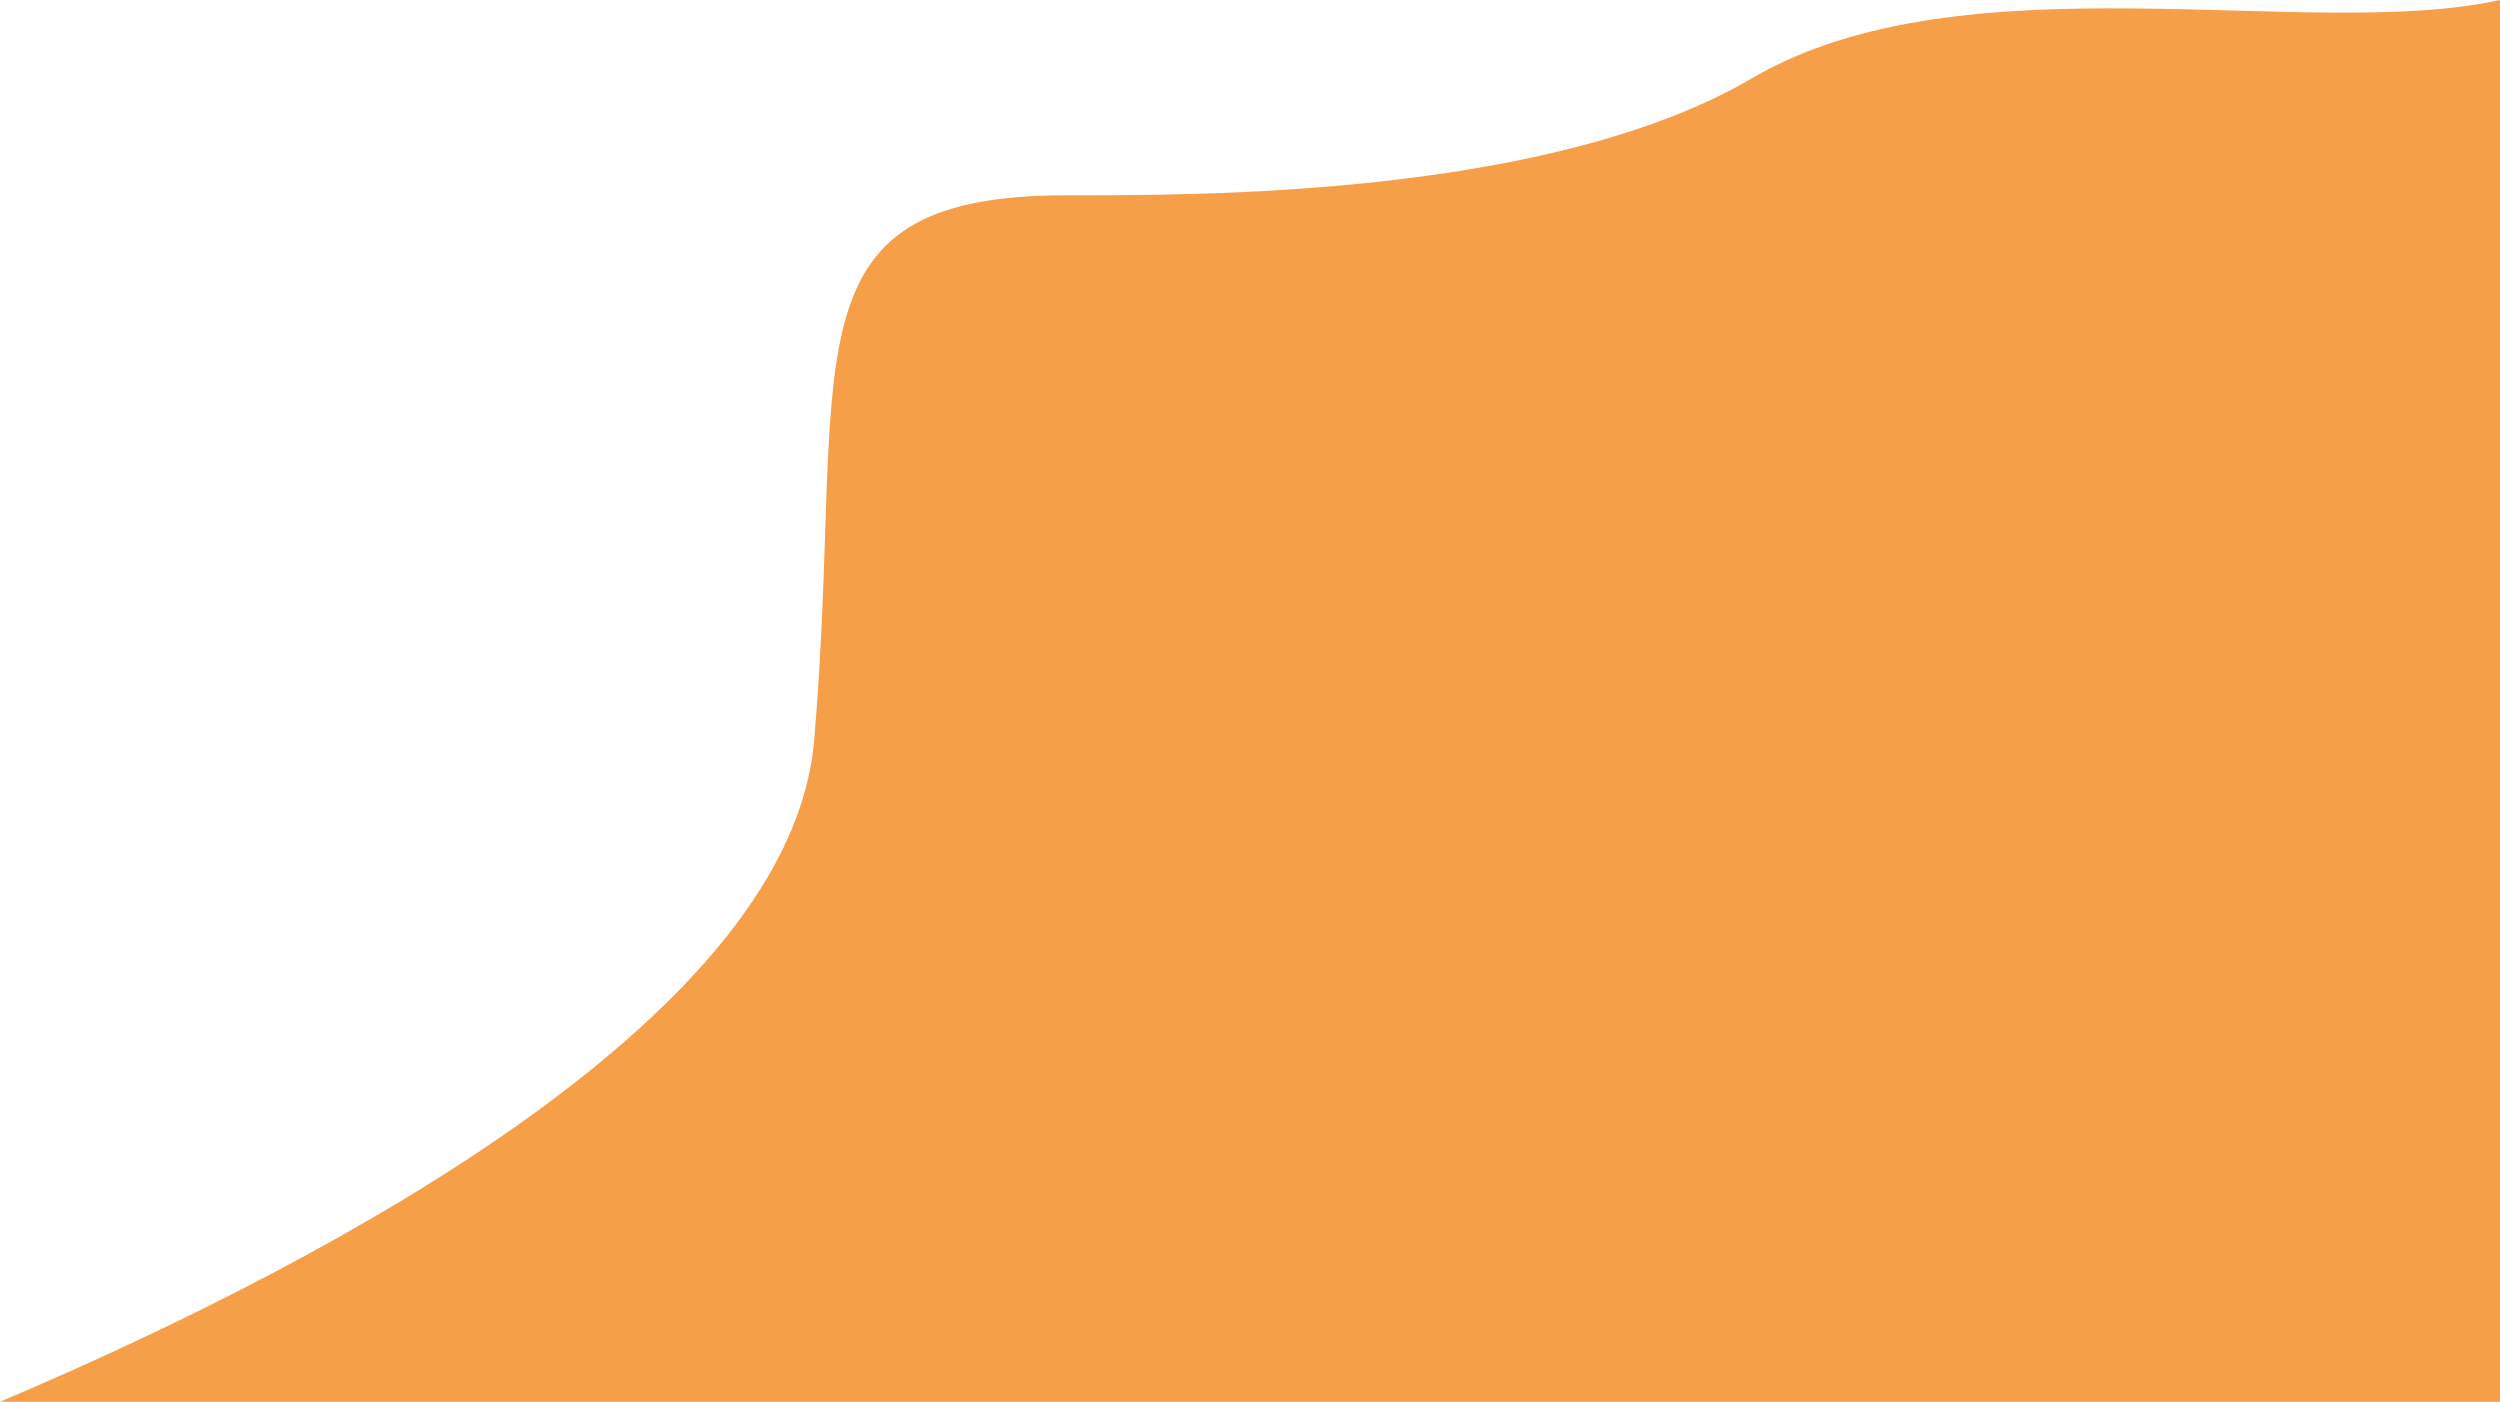 <?xml version="1.0" encoding="UTF-8"?><svg id="_レイヤー_2" xmlns="http://www.w3.org/2000/svg" viewBox="0 0 1389 778.85"><defs><style>.cls-1{fill:#f59f48;}</style></defs><g id="_レイヤー_3"><path class="cls-1" d="M1389,778.85V0c-106.11,23.49-297.96-25.46-415.67,43.52-112.98,66.21-310.04,65-381,65-161,0-122,93-140,303C439.5,561.3,194.34,696.31,0,778.85h1389Z"/></g></svg>